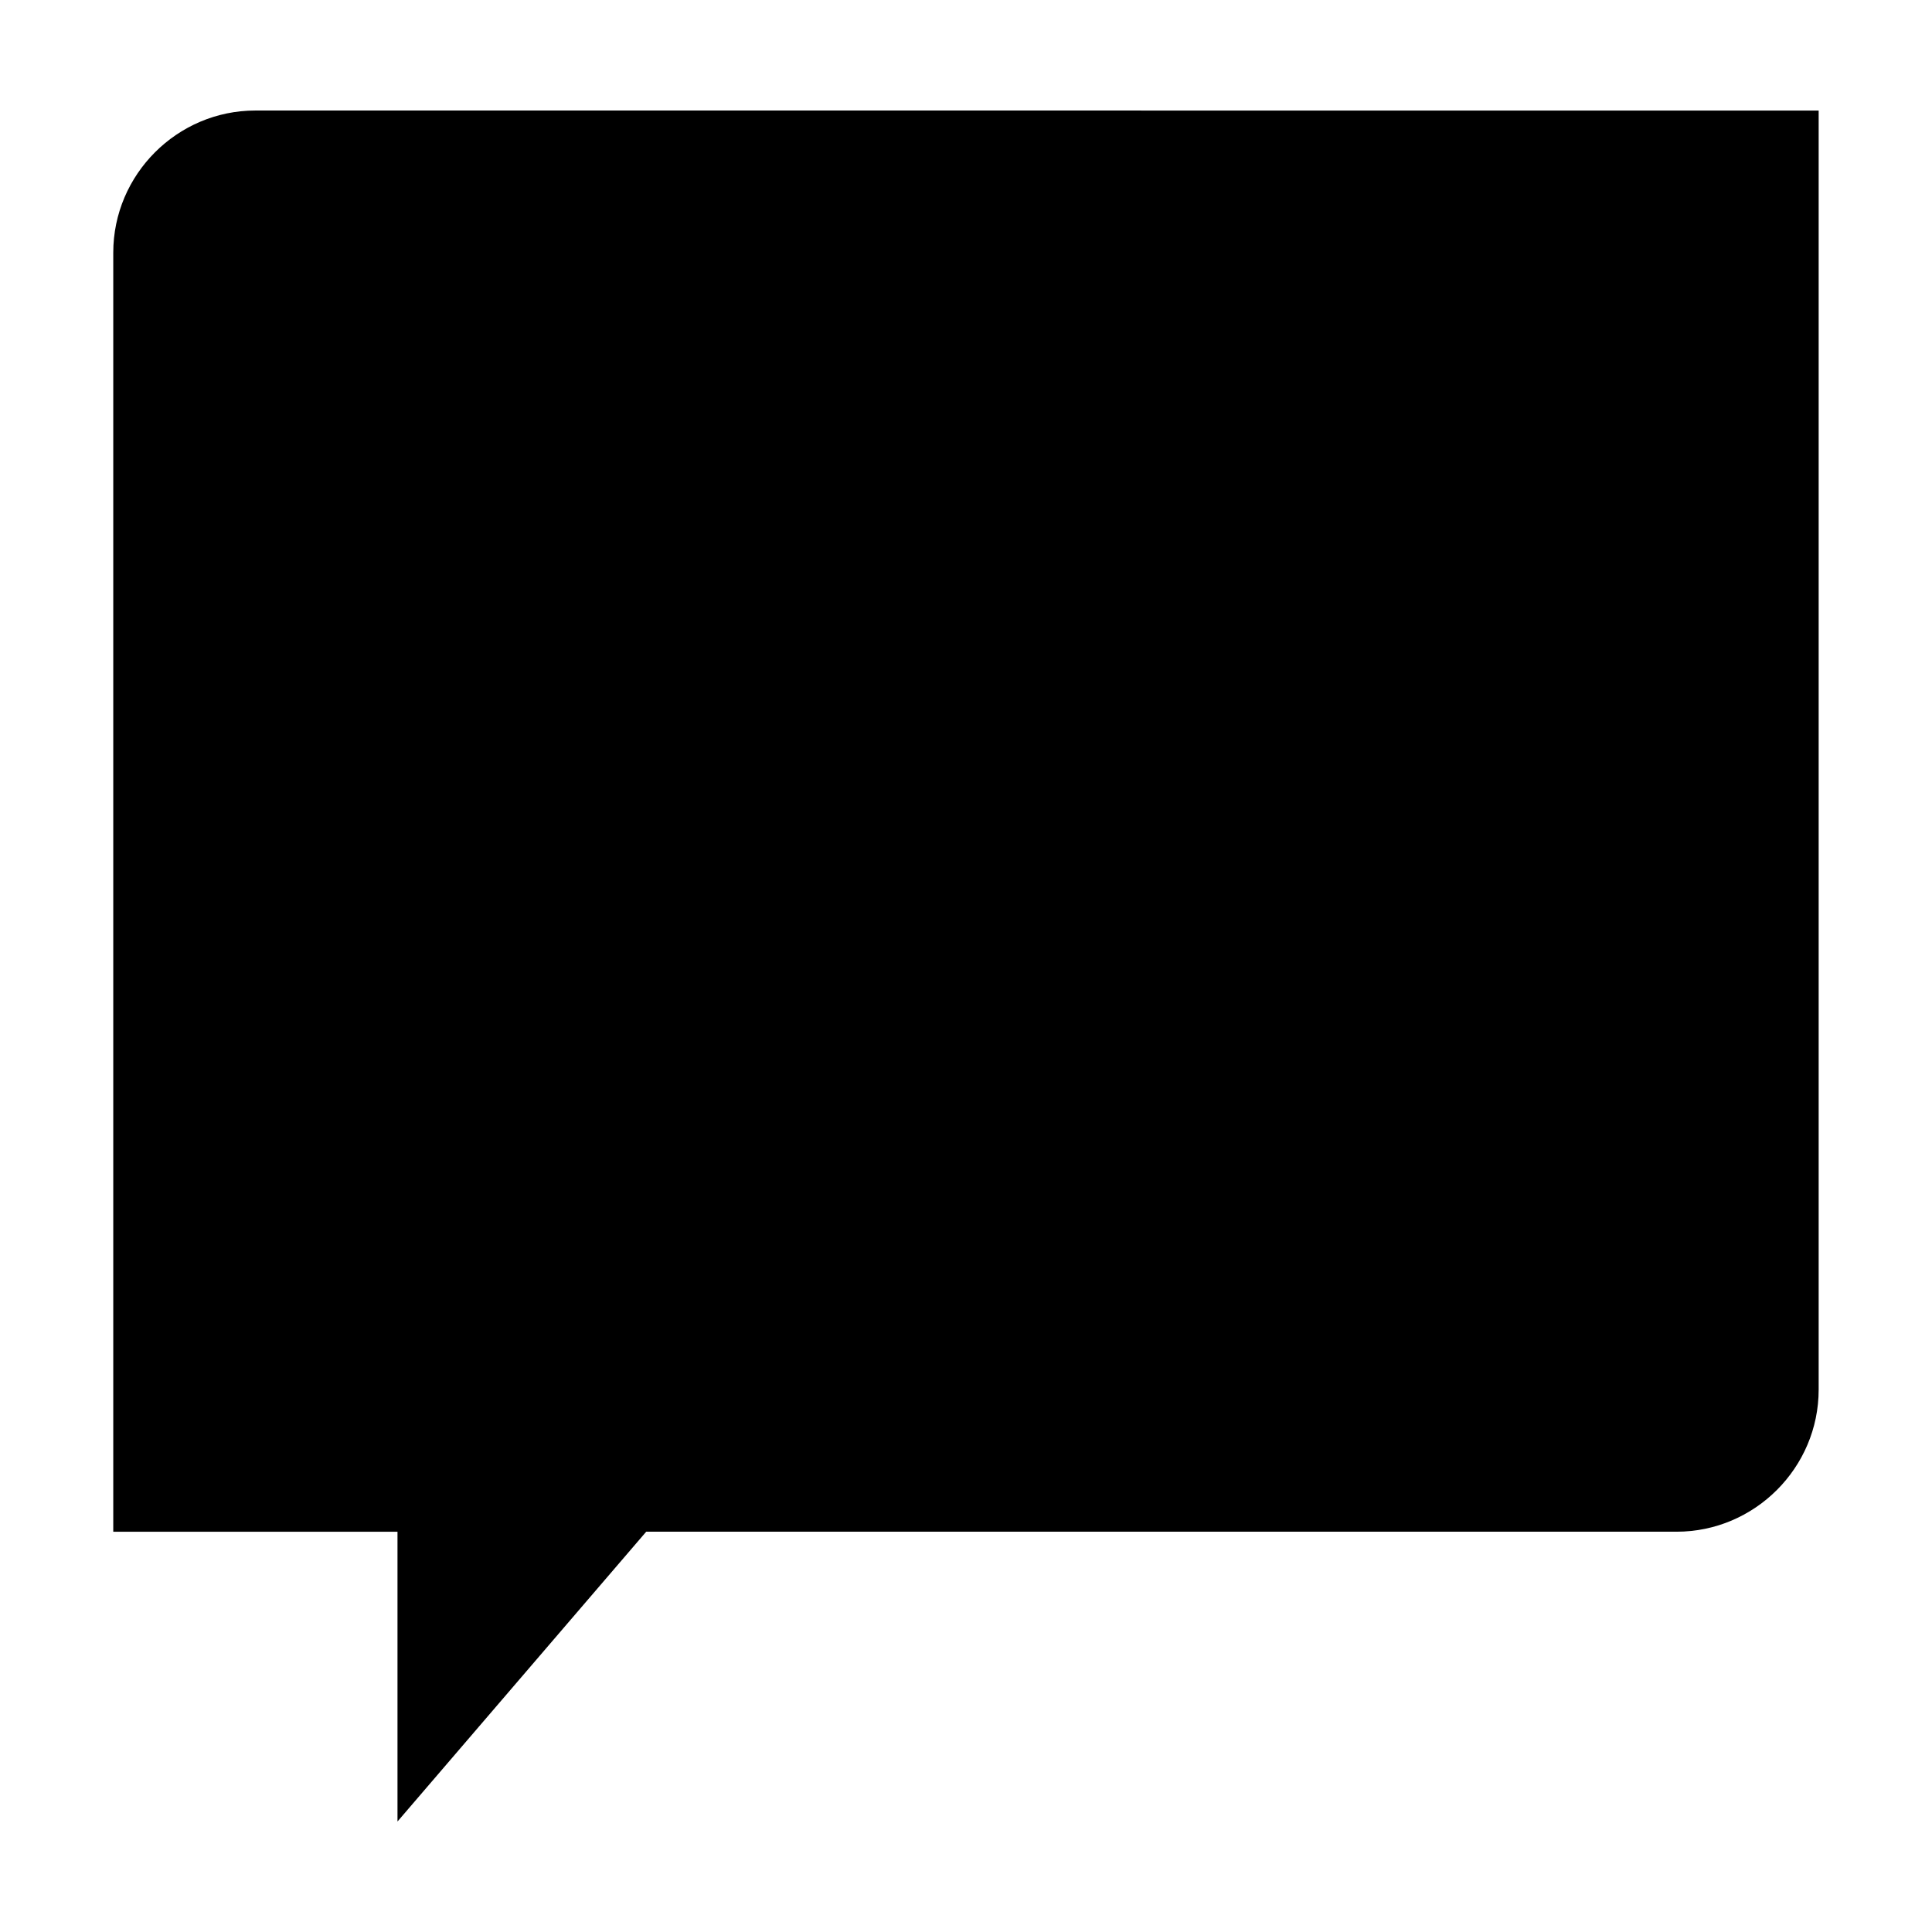 <?xml version="1.0" encoding="UTF-8"?>
<!-- Uploaded to: ICON Repo, www.svgrepo.com, Generator: ICON Repo Mixer Tools -->
<svg fill="#000000" width="800px" height="800px" version="1.1" viewBox="144 144 512 512" xmlns="http://www.w3.org/2000/svg">
 <path d="m211.68 173.29c-20.711 0-37.664 16.949-37.664 37.664v338.97h75.324v76.793l65.91-76.797h273.05c20.715 0 37.664-16.949 37.664-37.664v-338.96z"/>
</svg>